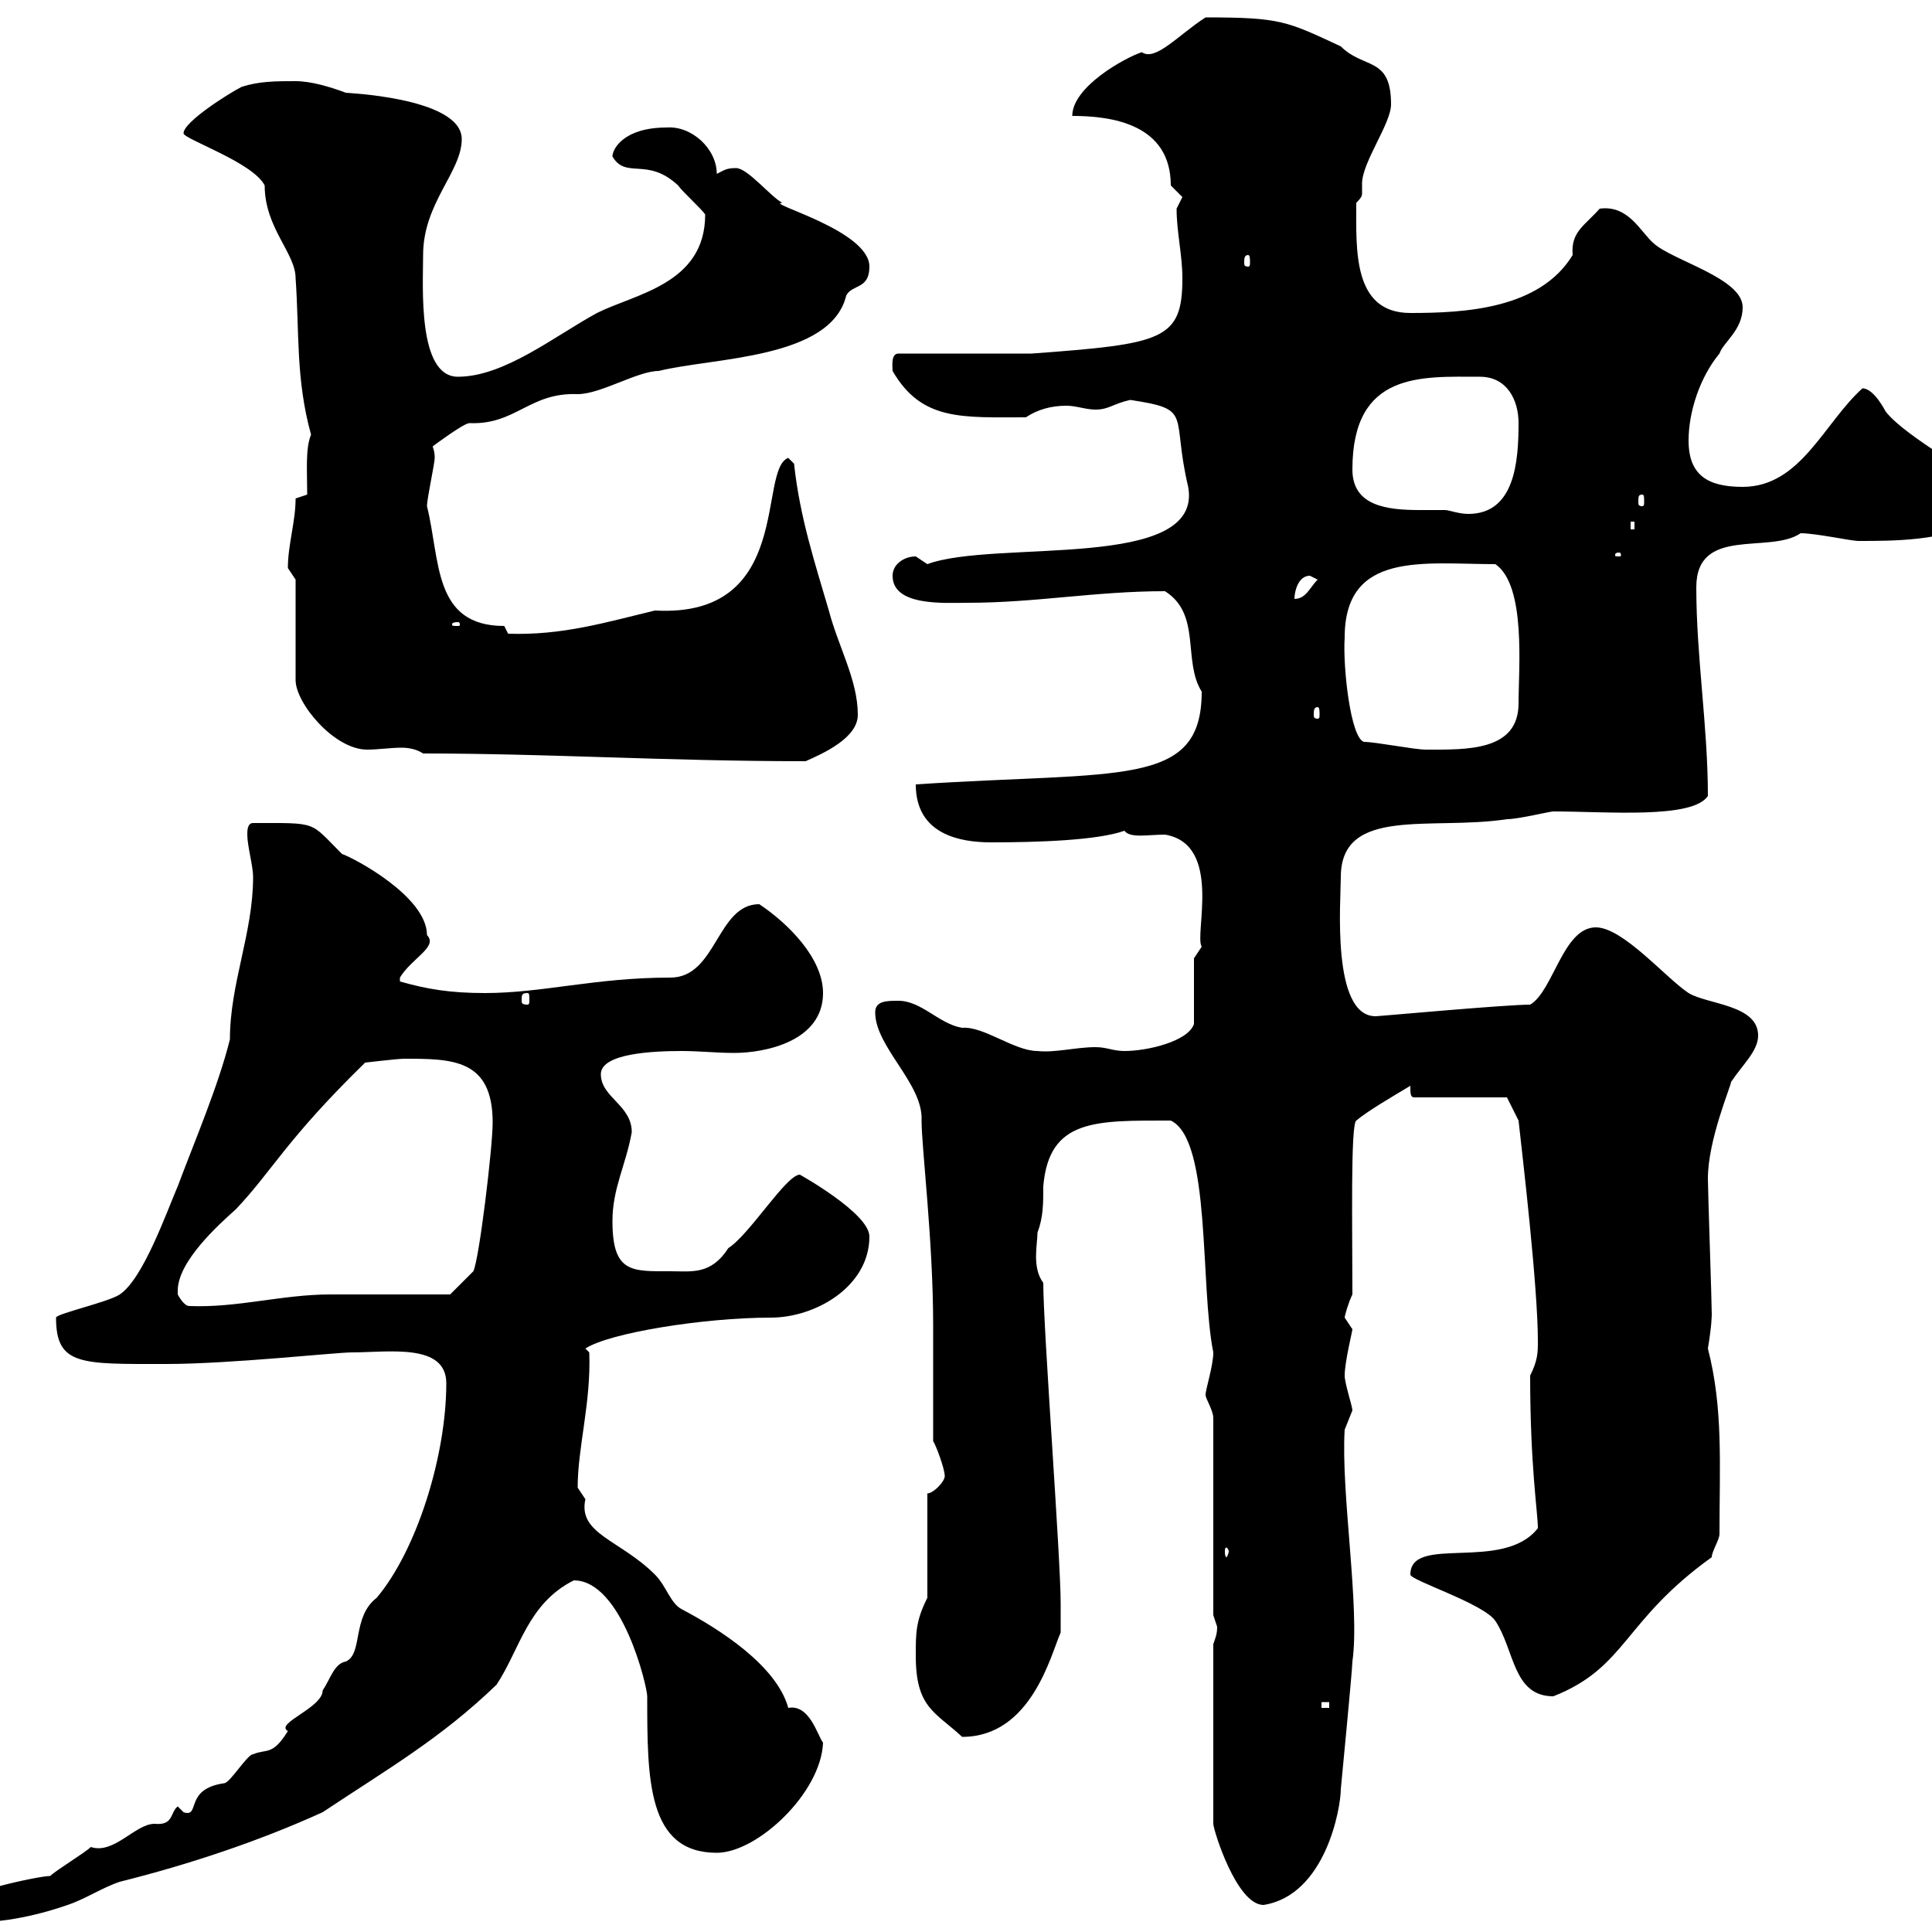 <svg xmlns="http://www.w3.org/2000/svg" xmlns:xlink="http://www.w3.org/1999/xlink" width="300" height="300"><path d="M-6.60 295.80C-6.60 297.60-4.80 298.50-3.90 298.50C3 298.50 9.60 296.10 10.50 295.80C13.20 294.90 15.90 293.10 18.60 292.20C29.40 289.50 40.20 285.90 50.10 281.40C60 274.80 68.40 270 77.10 261.60C80.70 256.20 81.90 249 89.10 245.40C96.60 245.40 100.50 261.90 100.50 263.40C100.50 276.30 100.50 287.70 111.30 287.70C117.60 287.70 127.50 278.40 127.80 270.60C126.90 269.40 125.70 264.60 122.40 265.20C120.60 258.60 111.60 252.90 105.90 249.90C104.10 249 103.50 246.30 101.70 244.50C96.30 239.10 89.70 238.20 90.90 232.80C90.90 232.80 89.70 231 89.70 231C89.70 224.70 91.80 217.80 91.50 210L90.90 209.40C94.50 207 109.20 204.60 119.70 204.60C126.60 204.60 135 199.80 135 192C135 188.40 124.20 182.40 124.20 182.40C122.10 182.40 116.40 191.70 113.10 193.80C110.40 198 107.40 197.40 104.10 197.40C98.10 197.40 95.10 197.70 95.10 189.60C95.10 184.50 97.20 180.90 98.10 175.80C98.10 171.60 93.30 170.40 93.30 166.80C93.30 163.50 101.70 163.20 105.90 163.20C108.60 163.20 111.30 163.50 114 163.50C118.80 163.50 127.80 161.70 127.80 154.20C127.80 148.80 122.40 143.40 117.90 140.40C111.30 140.40 111.30 151.80 104.10 151.80C92.40 151.80 84.30 154.20 75.30 154.20C69.90 154.20 66.30 153.60 62.10 152.40L62.10 151.80C63.90 148.80 68.10 147 66.30 145.20C66.30 139.20 54.90 133.20 53.10 132.60C48 127.50 49.50 127.80 39.30 127.80C38.40 127.80 38.40 129 38.40 129.60C38.40 131.40 39.30 134.40 39.30 136.20C39.30 144.90 35.70 152.70 35.70 161.40C33.90 168.60 30.30 177 27.60 184.20C25.80 188.40 22.20 198.60 18.60 201C16.80 202.20 8.70 204 8.70 204.60C8.70 212.10 12.60 211.80 25.80 211.80C35.70 211.80 52.20 210 54.60 210C60.30 210 69.30 208.50 69.30 214.80C69.30 225.90 64.80 240.60 58.50 248.10C54.60 251.10 56.40 256.80 53.70 258C51.90 258.30 51.30 260.70 50.10 262.50C50.10 265.20 42.60 267.60 44.70 268.80C42.30 272.70 41.40 271.50 39.30 272.40C38.40 272.40 35.70 276.90 34.80 276.90C28.50 277.80 31.20 282.30 28.50 281.40C28.50 281.40 27.60 280.50 27.60 280.50C26.40 281.40 27 283.50 24 283.20C21 283.20 17.70 288 14.10 286.80C13.20 287.70 8.70 290.40 7.80 291.30C6 291.30-6.60 294-6.60 295.80ZM188.40 255.30L188.40 283.20C188.40 284.10 192 295.80 196.20 295.80C205.80 294.30 208.20 280.80 208.20 277.80C208.20 277.80 210 259.20 210 258C211.20 249.60 208.20 231.90 208.80 222C208.80 222 210 219 210 219C210 218.40 208.80 214.80 208.80 213.60C208.80 211.50 210 206.70 210 206.40C210 206.40 208.80 204.60 208.80 204.60C208.80 204.30 209.40 202.20 210 201C210 190.80 209.70 174.60 210.60 174C212.40 172.50 216 170.40 219 168.60C219 169.80 219 170.40 219.60 170.40L234 170.40L235.80 174C236.40 179.40 238.80 199.80 238.80 208.20C238.80 210 238.80 211.20 237.60 213.60C237.60 227.70 238.80 234.90 238.80 237.30C233.40 244.20 219 238.20 219 244.50C219 245.40 230.40 249 232.20 251.70C235.20 256.20 234.90 263.40 241.20 263.40C252.60 258.90 252 251.70 265.80 241.80C265.80 240.90 267 239.10 267 238.20C267 227.40 267.60 218.70 265.20 209.40C265.80 205.80 265.80 204.30 265.80 204C265.80 202.20 265.20 184.80 265.20 183C265.20 177 268.80 168.60 268.80 168C270.60 165.30 273 163.20 273 160.80C273 156 265.20 156 262.20 154.20C258.60 151.80 252 144 247.80 144C242.70 144 241.20 153.90 237.60 156C233.70 156 214.20 157.80 213.60 157.80C206.70 157.80 208.20 139.80 208.20 136.20C208.20 125.10 222.30 129 234 127.20C235.80 127.20 240.60 126 241.20 126C249.60 126 262.80 127.20 265.20 123.60C265.20 112.80 263.40 102 263.40 91.20C263.40 81.60 274.80 86.10 279.60 82.80C282 82.80 287.40 84 288.60 84C294 84 301.80 84 307.20 81C306.90 78 307.50 76.50 307.50 75.60C307.50 73.80 296.10 68.10 292.80 63.90C292.80 63.90 291 60.30 289.20 60.30C283.20 65.70 279.60 75.60 270.60 75.60C265.20 75.60 262.20 73.80 262.20 68.40C262.20 63.90 264 58.50 267 54.90C267.60 53.10 270.60 51.30 270.60 47.70C270.60 43.20 259.80 40.50 256.80 37.80C254.70 36 252.90 31.80 248.40 32.40C246 35.10 243.90 36 244.20 39.60C239.10 48 227.40 48.60 219 48.60C210 48.60 210.60 38.70 210.60 31.50C211.50 30.60 211.50 30.30 211.50 30C211.50 29.70 211.50 29.40 211.50 28.50C211.50 25.20 216 19.20 216 16.20C216 8.70 211.80 10.80 208.20 7.20C199.80 3.30 198.90 2.70 187.20 2.70C183 5.40 179.40 9.60 177.30 8.10C174.60 9 166.50 13.50 166.50 18C172.50 18 181.80 19.20 181.80 28.80C181.80 28.80 183.60 30.60 183.60 30.60C183.60 30.60 182.70 32.40 182.70 32.40C182.70 36 183.60 39.60 183.60 43.20C183.60 52.80 180.60 53.40 160.20 54.90L139.50 54.90C138.30 54.90 138.60 57 138.60 57.60C143.10 65.40 149.40 64.80 159.30 64.80C161.10 63.60 163.20 63 165.60 63C167.10 63 168.60 63.60 170.10 63.60C172.20 63.60 172.80 62.70 175.50 62.10C185.40 63.60 181.80 64.20 184.50 75.60C186.90 88.80 154.50 83.70 144 87.60C144 87.60 142.20 86.40 142.20 86.40C140.40 86.40 138.60 87.60 138.60 89.40C138.60 94.20 146.70 93.60 150.30 93.60C160.80 93.60 170.10 91.80 180.90 91.80C186.60 95.40 183.60 102.60 186.60 107.40C186.60 122.40 174 119.70 142.20 121.80C142.20 129.60 149.10 130.80 153.90 130.80C161.10 130.80 170.40 130.50 174.60 129C175.50 130.20 178.20 129.60 180.90 129.60C189.90 131.10 185.40 145.20 186.60 147L185.40 148.80L185.40 159C184.50 161.70 178.20 163.20 174.60 163.20C172.80 163.20 171.90 162.60 170.10 162.60C167.10 162.60 163.80 163.50 161.10 163.20C157.50 163.20 152.70 159.30 149.40 159.60C145.80 159 143.10 155.40 139.50 155.40C137.70 155.40 135.90 155.40 135.90 157.20C135.90 162.60 143.40 168.30 143.10 174C143.10 178.20 144.90 192.60 144.90 205.80L144.90 223.80C145.20 224.10 146.70 228 146.70 229.20C146.70 230.10 144.90 231.90 144 231.90L144 248.10C142.20 251.70 142.20 253.50 142.20 257.10C142.20 265.20 145.20 265.80 149.40 269.70C160.20 269.70 163.20 256.80 164.70 253.50C164.70 252 164.70 249.30 164.70 249C164.70 241.80 162 206.40 162 199.20C160.20 196.80 161.10 193.20 161.10 191.40C162 189 162 186.90 162 184.20C162.90 173.70 170.10 174 181.80 174C188.10 177 186.30 199.50 188.40 210C188.40 212.10 187.20 215.70 187.20 216.60C187.20 217.20 188.40 219 188.40 220.20L188.40 250.80C188.40 250.80 189 252.60 189 252.60C189 253.80 188.70 254.40 188.40 255.30ZM205.20 264.30L206.40 264.30L206.40 265.20L205.20 265.20ZM190.80 240.90C190.80 241.20 190.50 241.80 190.50 241.80C190.20 241.80 190.20 241.20 190.20 240.90C190.20 240.60 190.20 240.30 190.50 240.30C190.50 240.30 190.80 240.60 190.80 240.90ZM27.60 201C27.60 201 27.60 200.70 27.60 200.40C27.60 195.90 33.90 190.20 36.60 187.80C42.30 181.80 44.40 177 56.70 165C56.70 165 61.80 164.40 62.70 164.40C70.20 164.40 76.50 164.40 76.50 174.30C76.50 178.20 74.40 195.60 73.50 197.40L69.90 201C67.50 201 53.70 201 51.30 201C43.80 201 36.90 203.10 29.40 202.80C28.50 202.80 27.60 201 27.60 201ZM81.90 154.20C82.20 154.20 82.20 154.50 82.20 155.40C82.20 155.70 82.20 156 81.90 156C81 156 81 155.70 81 155.40C81 154.50 81 154.20 81.90 154.20ZM65.70 117C85.20 117 103.50 118.20 125.10 118.20C127.80 117 133.20 114.60 133.20 111C133.20 105.60 130.20 100.50 128.70 94.80C126.60 87.60 124.20 80.40 123.30 72L122.40 71.10C117.60 72.90 123.30 96 101.70 94.80C94.20 96.60 87.30 98.70 78.90 98.40C78.90 98.40 78.30 97.20 78.30 97.20C67.20 97.20 68.40 87 66.30 78.60C66.30 77.40 67.50 72 67.50 71.10C67.50 69.90 67.20 69.60 67.20 69.30C67.20 69.30 72 65.70 72.90 65.70C80.10 66 82.20 60.90 89.70 61.20C93.30 61.20 99 57.60 102.30 57.60C110.70 55.50 129 55.80 131.40 45.90C132.30 44.10 135 45 135 41.40C135 35.70 118.50 31.50 121.50 31.50C119.70 30.60 116.10 26.10 114.30 26.10C112.80 26.10 112.50 26.40 111.30 27C111.30 23.10 107.40 19.50 103.50 19.80C96.90 19.80 95.10 23.10 95.10 24.30C97.20 27.90 100.50 24.30 105.30 28.80C105.90 29.70 108.90 32.40 109.50 33.30C109.50 44.10 98.70 45.60 92.70 48.60C86.10 52.20 78.30 58.50 71.10 58.50C64.80 58.50 65.70 44.40 65.70 39.60C65.70 31.50 71.70 26.70 71.70 21.60C71.70 15 52.80 14.40 53.70 14.40C51.30 13.50 48.30 12.60 45.90 12.60C42.90 12.60 40.20 12.60 37.50 13.50C35.70 14.40 28.50 18.90 28.50 20.70C28.50 21.60 39.30 25.20 41.10 28.80C41.10 35.40 45.90 39.30 45.90 43.20C46.50 51.60 45.90 58.80 48.30 67.50C47.40 69.60 47.70 73.20 47.70 76.80L45.90 77.40C45.90 81 44.70 84.60 44.70 88.20C44.70 88.20 45.90 90 45.90 90L45.90 105.60C45.90 109.20 51.90 116.40 57 116.40C58.80 116.40 60.60 116.10 62.40 116.10C63.60 116.10 64.80 116.40 65.70 117ZM211.80 115.20C209.70 114.60 208.50 103.50 208.80 99C208.80 85.50 221.10 87.60 232.20 87.60C237 90.90 235.80 103.80 235.80 109.20C235.80 116.70 227.70 116.40 221.40 116.40C219.60 116.40 213.60 115.20 211.80 115.20ZM204.60 109.80C204.90 109.80 204.90 110.40 204.90 111C204.90 111.30 204.90 111.60 204.60 111.60C204 111.60 204 111.30 204 111C204 110.40 204 109.80 204.60 109.80ZM71.10 96.60C71.40 96.60 71.40 96.90 71.40 96.90C71.40 97.20 71.40 97.20 71.10 97.20C70.20 97.20 70.20 97.20 70.20 96.90C70.20 96.90 70.20 96.60 71.10 96.60ZM203.40 89.40C203.40 89.40 204.60 90 204.60 90C203.40 91.20 202.80 93 201 93C201 91.80 201.60 89.40 203.40 89.40ZM251.40 85.80C251.70 85.80 251.70 86.10 251.70 86.10C251.70 86.40 251.70 86.40 251.40 86.40C250.80 86.40 250.80 86.40 250.80 86.10C250.80 86.10 250.80 85.80 251.40 85.80ZM253.20 81L253.80 81L253.80 82.20L253.20 82.20ZM210 72.90C210 57.60 220.80 58.50 229.80 58.50C234 58.50 235.80 62.10 235.80 65.70C235.80 71.70 235.20 79.80 228 79.80C226.50 79.80 225 79.20 224.40 79.20C223.20 79.20 222 79.20 220.50 79.20C215.40 79.20 210 78.60 210 72.90ZM255 76.80C255.30 76.80 255.30 77.10 255.30 78C255.30 78.30 255.30 78.60 255 78.60C254.40 78.60 254.40 78.30 254.40 78C254.40 77.10 254.40 76.80 255 76.80ZM193.80 39.60C194.10 39.60 194.10 40.20 194.10 40.80C194.10 41.10 194.10 41.40 193.80 41.40C193.20 41.40 193.20 41.10 193.20 40.80C193.20 40.20 193.20 39.60 193.80 39.60Z"/></svg>